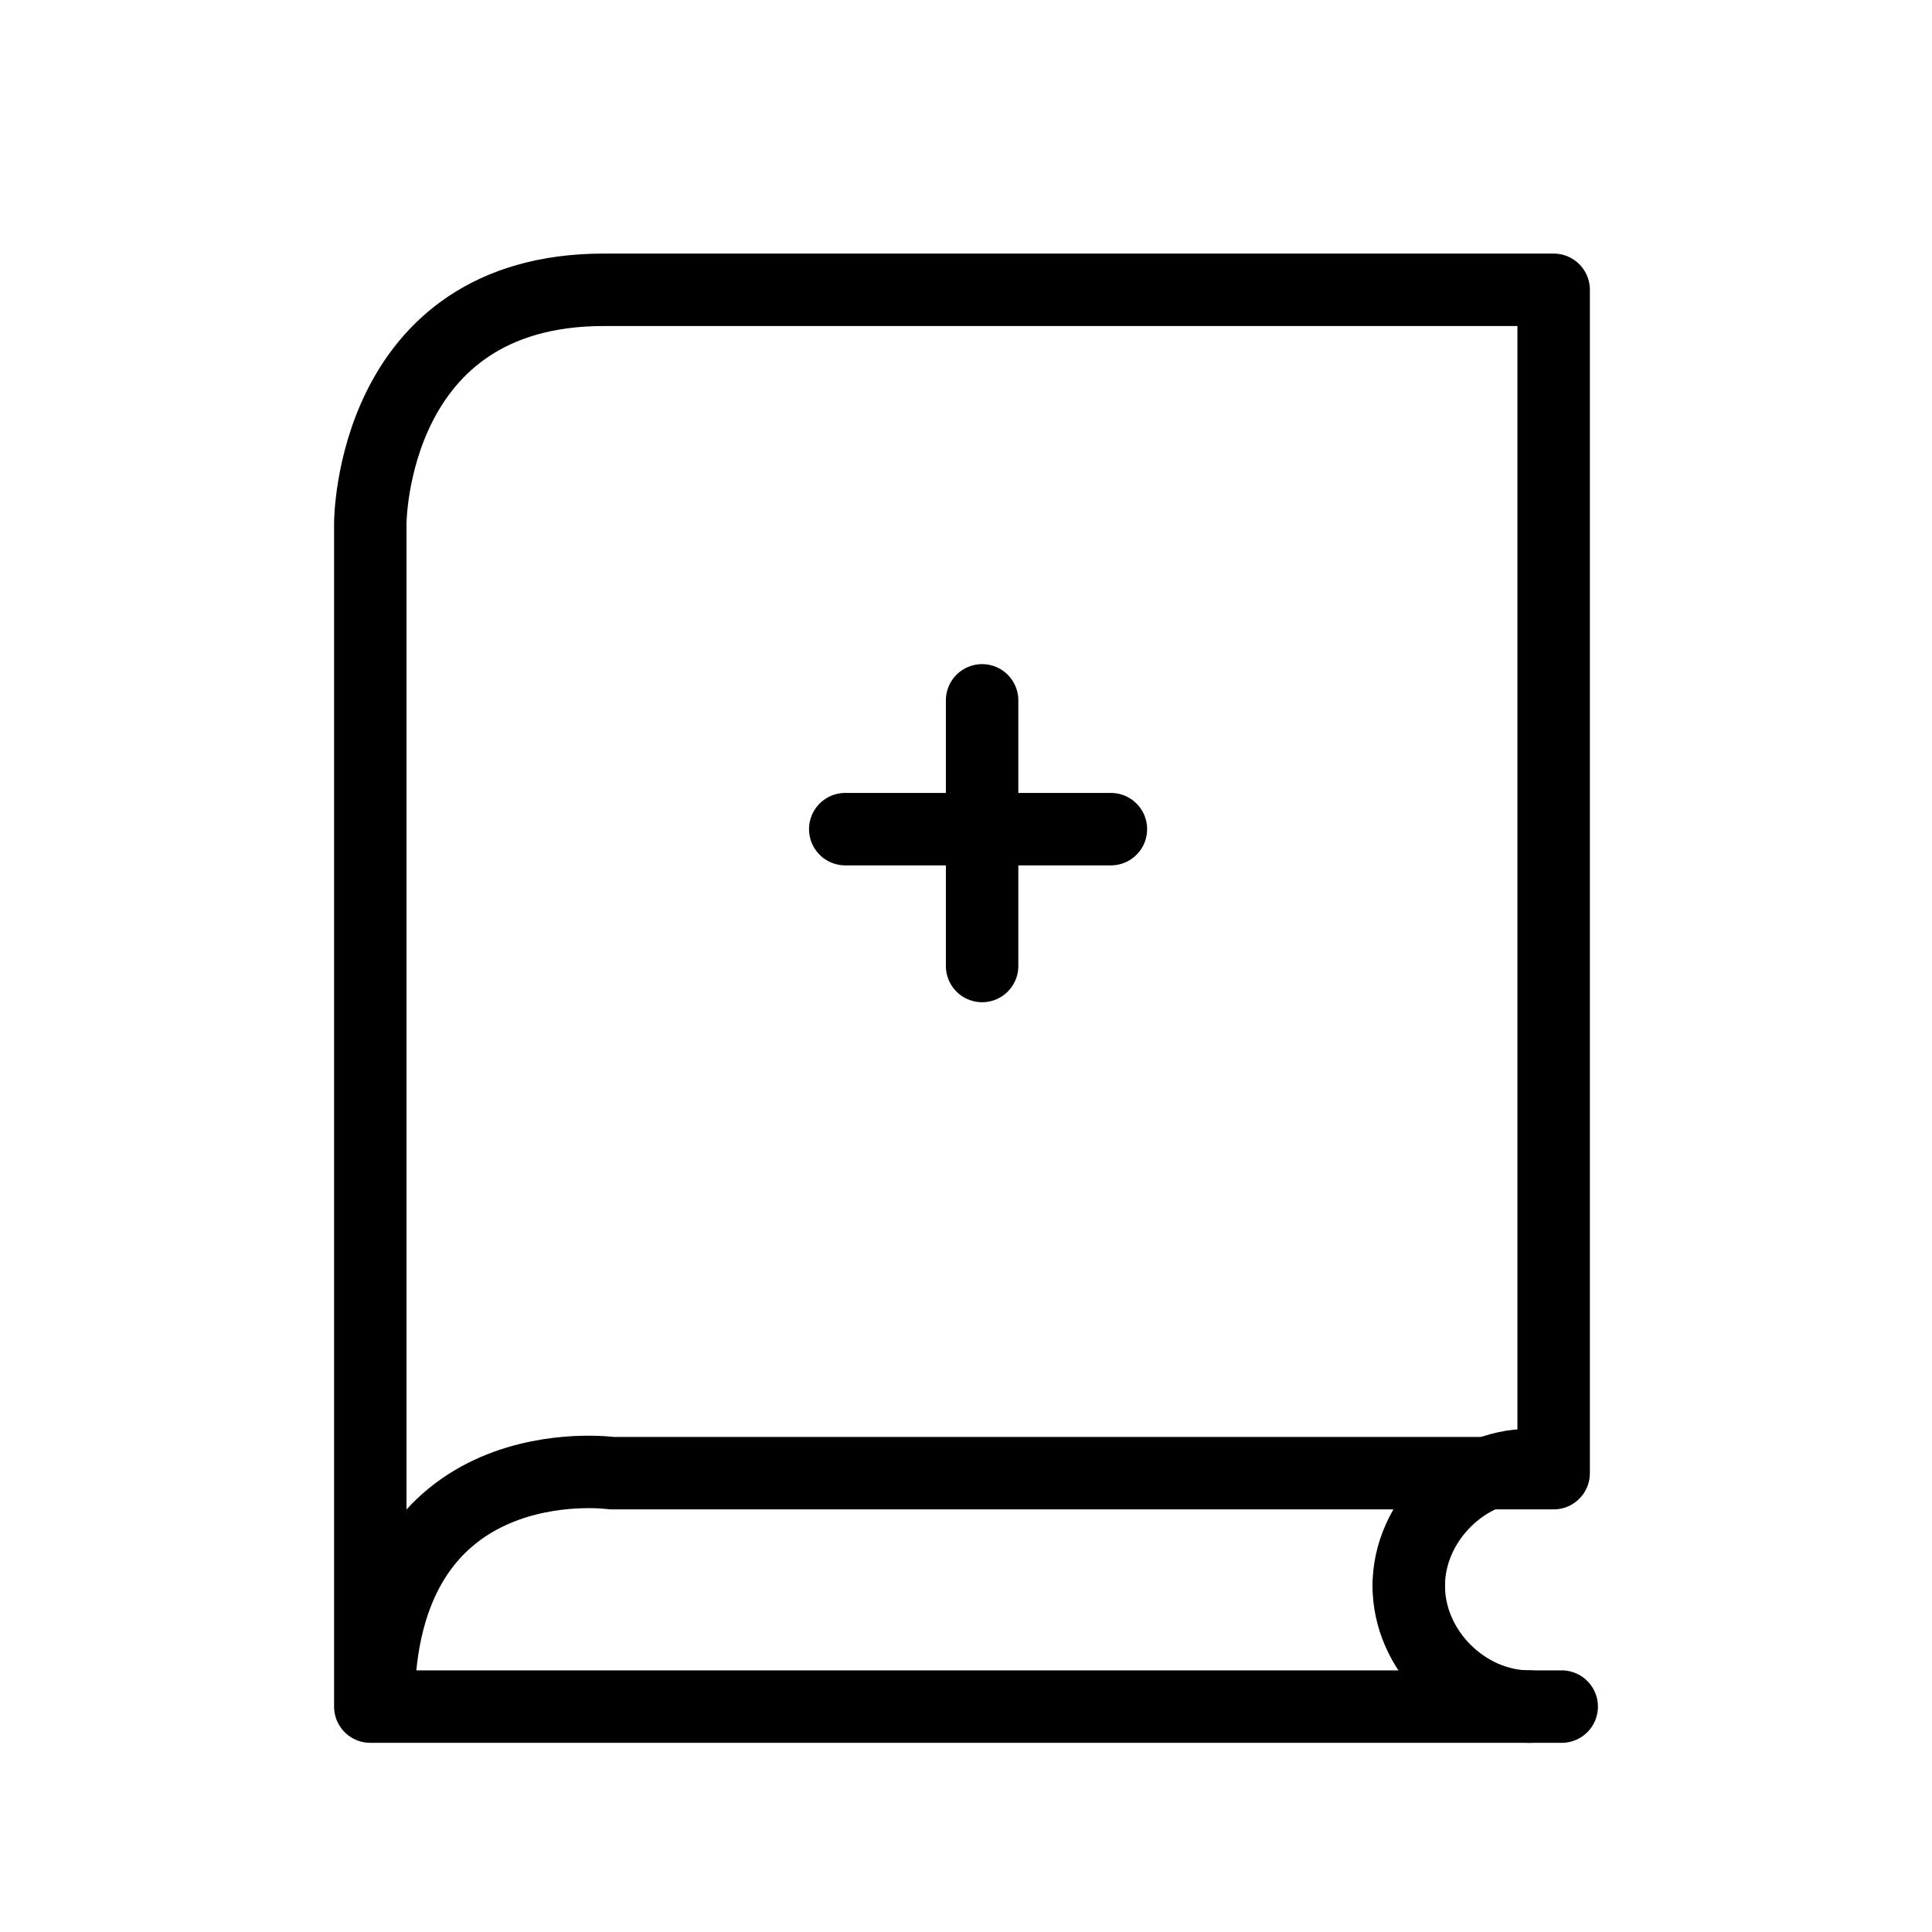 <?xml version="1.0" encoding="UTF-8"?>
<svg id="Layer_1" xmlns="http://www.w3.org/2000/svg" version="1.1" viewBox="0 0 24 24">
  <!-- Generator: Adobe Illustrator 29.0.1, SVG Export Plug-In . SVG Version: 2.1.0 Build 192)  -->
  <defs>
    <style>
      .st0 {
        fill: none;
        stroke: #000;
        stroke-linecap: round;
        stroke-linejoin: round;
        stroke-width: .9px;
      }
    </style>
  </defs>
  <path class="st0" d="M19.4,21.2H4.6V6.5s0-2.9,2.9-2.9h11.8v14.7H7.6s-2.9-.4-2.9,2.9"/>
  <g>
    <line class="st0" x1="12.2" y1="8.7" x2="12.2" y2="12"/>
    <line class="st0" x1="10.5" y1="10.3" x2="13.8" y2="10.3"/>
  </g>
  <path class="st0" d="M17.5,19.7c0,.8.7,1.5,1.5,1.5"/>
  <path class="st0" d="M19,18.2c-.8,0-1.5.7-1.5,1.5"/>
</svg>